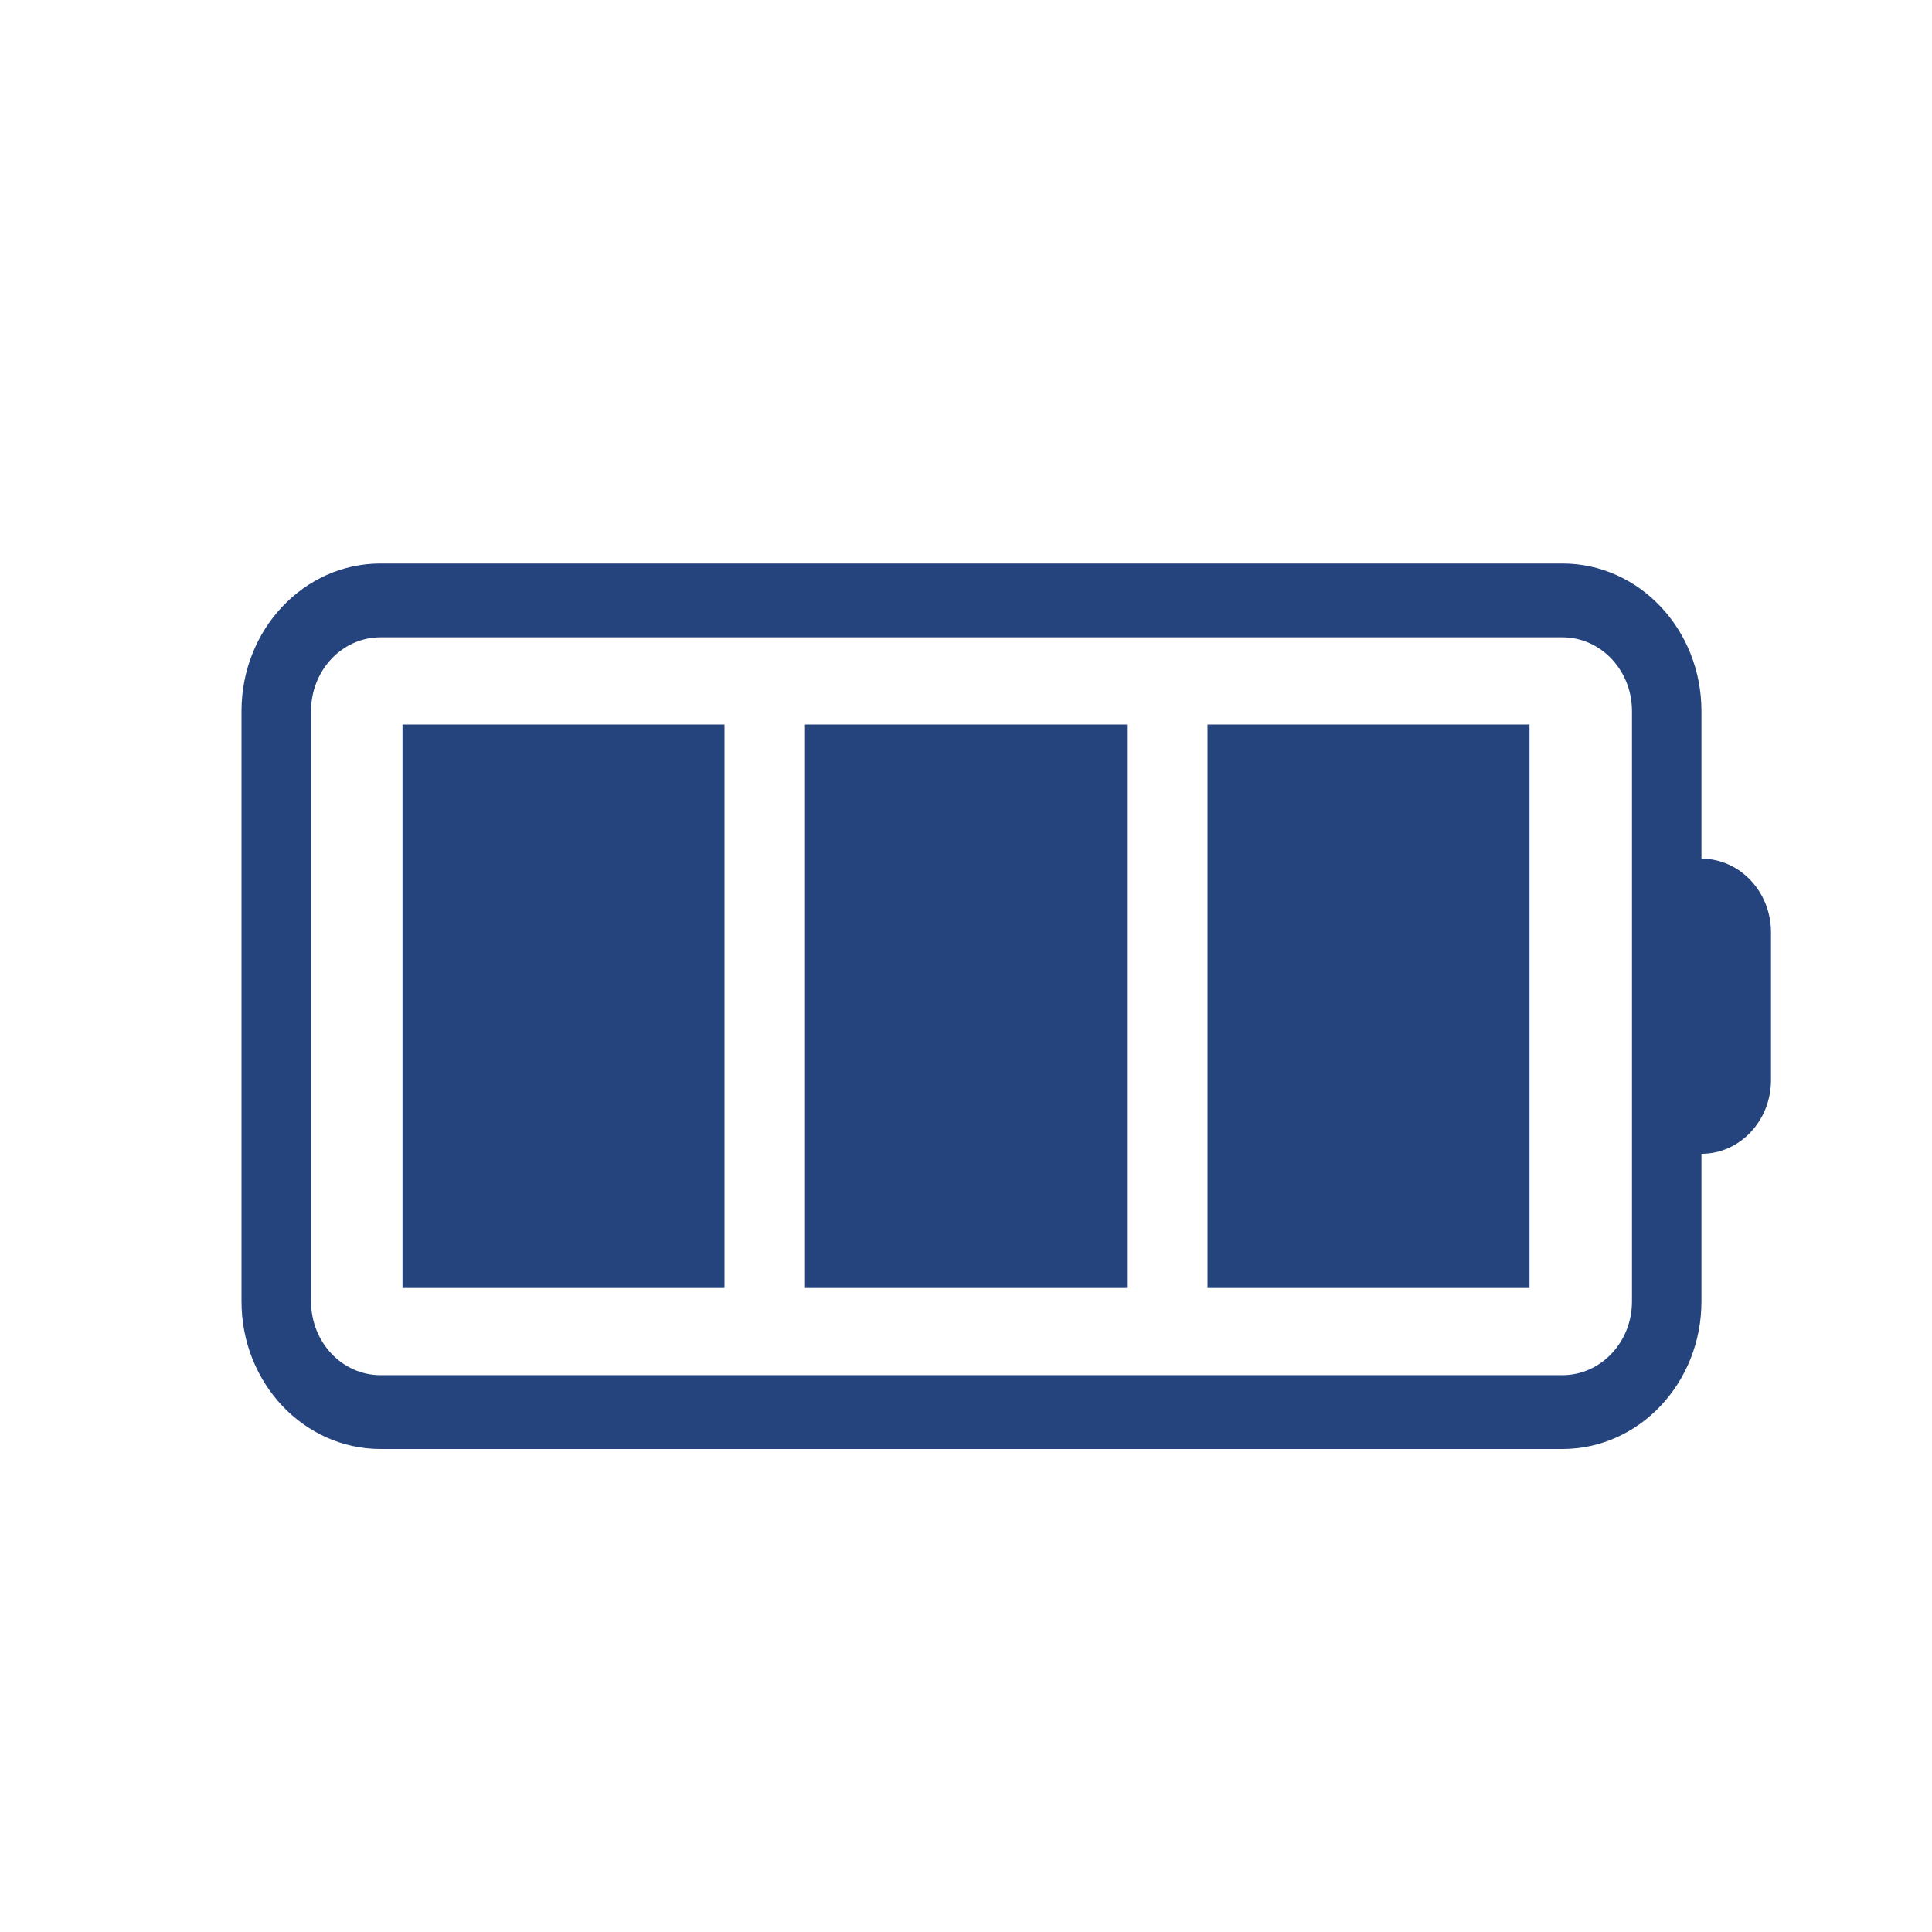 <svg width="24" height="24" viewBox="0 0 24 24" fill="none" xmlns="http://www.w3.org/2000/svg">
<path d="M9 9H5V16H9V9Z" fill="#25447D"/>
<path d="M14 9H10V16H14V9Z" fill="#25447D"/>
<path d="M19 9H15V16H19V9Z" fill="#25447D"/>
<path d="M21.136 10.667V8.833C21.136 7.821 20.363 7 19.409 7H4.727C3.773 7 3 7.821 3 8.833V16.167C3 17.179 3.773 18 4.727 18H19.409C20.363 18 21.136 17.179 21.136 16.167V14.333C21.613 14.333 22 13.923 22 13.417V11.583C22 11.077 21.613 10.667 21.136 10.667ZM20.273 11.583V16.167C20.273 16.673 19.886 17.083 19.409 17.083H4.727C4.25 17.083 3.864 16.673 3.864 16.167V8.833C3.864 8.327 4.25 7.917 4.727 7.917H19.409C19.886 7.917 20.273 8.327 20.273 8.833V11.583H20.273Z" fill="#25447D"/>
</svg>

